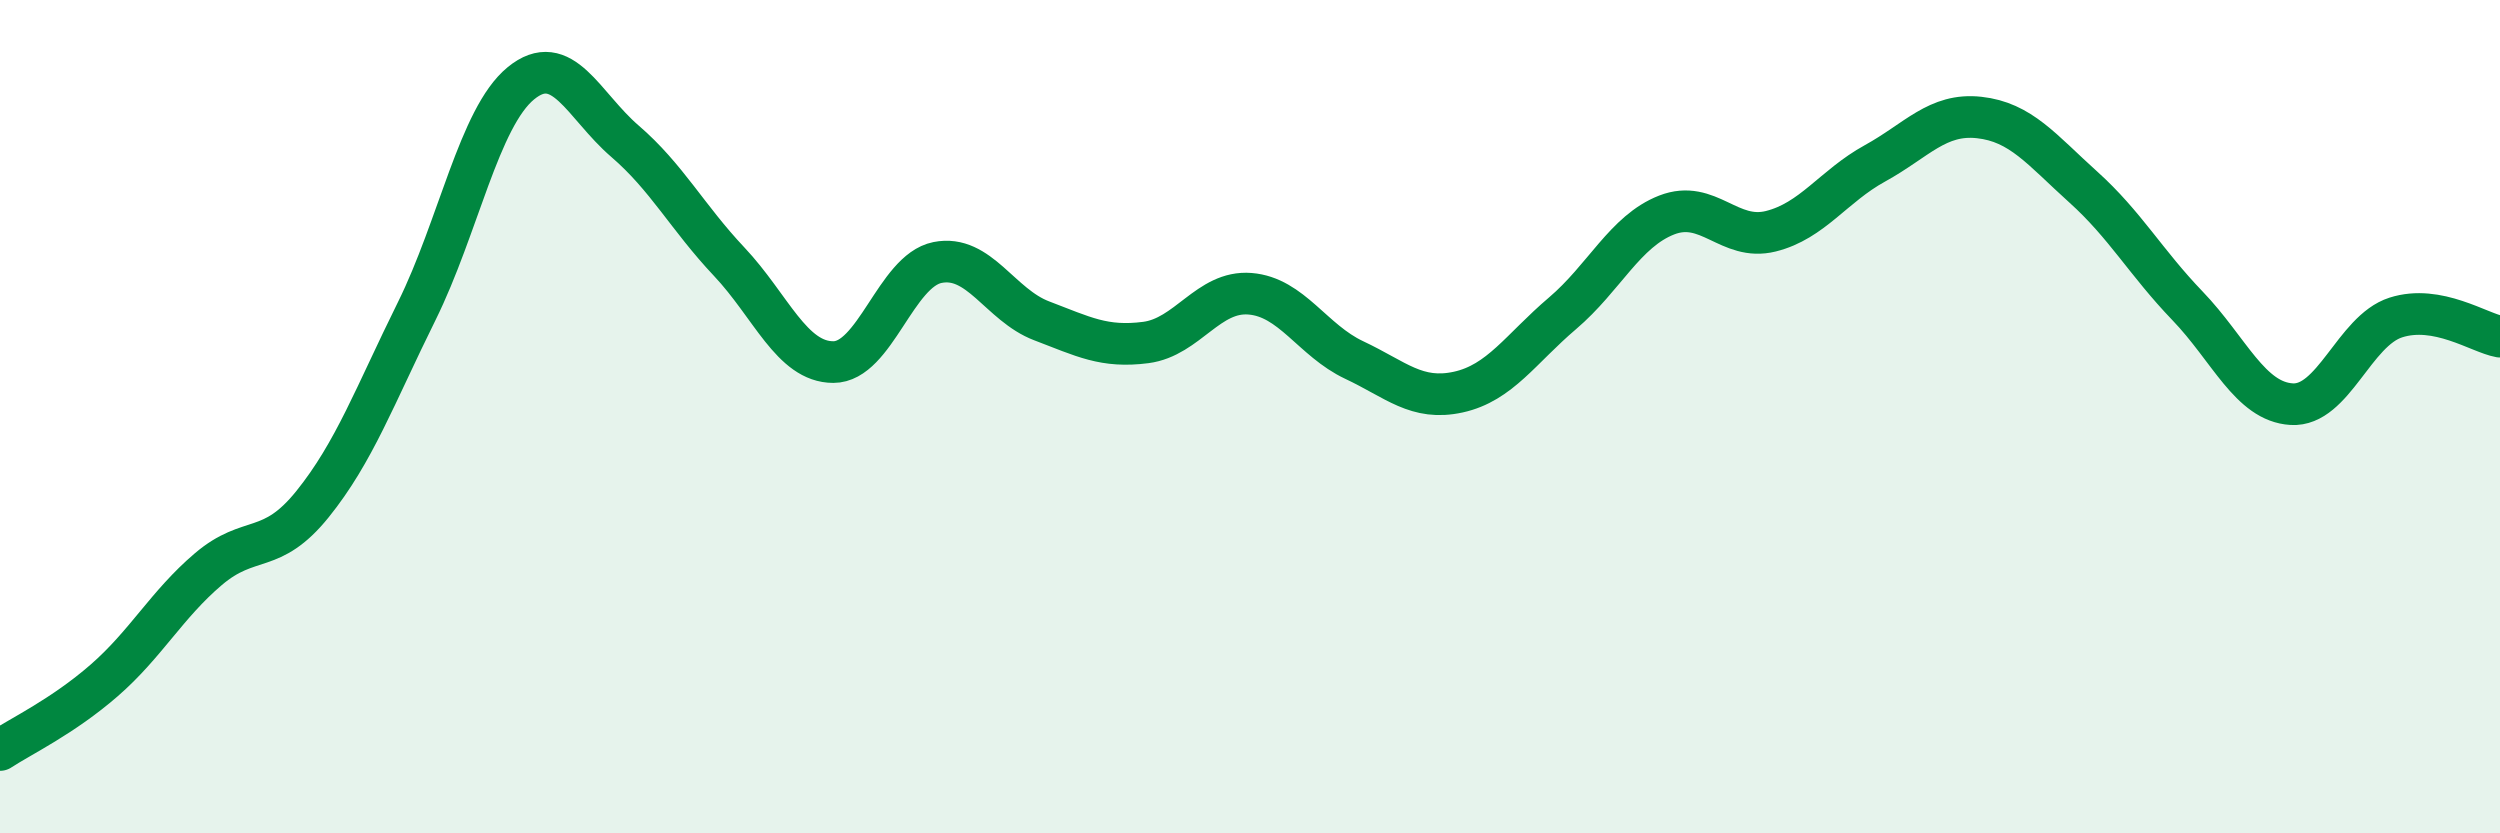 
    <svg width="60" height="20" viewBox="0 0 60 20" xmlns="http://www.w3.org/2000/svg">
      <path
        d="M 0,18 C 0.5,17.67 1.5,17.2 2.5,16.33 C 3.5,15.46 4,14.51 5,13.66 C 6,12.81 6.5,13.34 7.5,12.1 C 8.5,10.86 9,9.49 10,7.47 C 11,5.45 11.5,2.82 12.5,2 C 13.5,1.18 14,2.53 15,3.39 C 16,4.25 16.5,5.22 17.5,6.28 C 18.5,7.34 19,8.69 20,8.69 C 21,8.69 21.5,6.5 22.5,6.3 C 23.5,6.1 24,7.32 25,7.7 C 26,8.08 26.5,8.35 27.5,8.22 C 28.5,8.09 29,6.97 30,7.05 C 31,7.13 31.5,8.17 32.5,8.64 C 33.5,9.11 34,9.63 35,9.41 C 36,9.19 36.5,8.37 37.5,7.52 C 38.5,6.67 39,5.55 40,5.16 C 41,4.77 41.5,5.8 42.5,5.55 C 43.5,5.3 44,4.47 45,3.92 C 46,3.37 46.5,2.71 47.5,2.82 C 48.5,2.93 49,3.59 50,4.49 C 51,5.39 51.5,6.3 52.5,7.34 C 53.5,8.38 54,9.64 55,9.7 C 56,9.76 56.5,7.94 57.5,7.62 C 58.5,7.3 59.5,7.99 60,8.08L60 20L0 20Z"
        fill="#008740"
        opacity="0.1"
        stroke-linecap="round"
        stroke-linejoin="round"
      />
      <path
        d="M 0,18 C 0.5,17.67 1.5,17.2 2.5,16.33 C 3.5,15.46 4,14.51 5,13.66 C 6,12.81 6.5,13.34 7.5,12.1 C 8.5,10.86 9,9.49 10,7.47 C 11,5.45 11.5,2.82 12.5,2 C 13.5,1.18 14,2.53 15,3.39 C 16,4.25 16.5,5.22 17.5,6.28 C 18.5,7.34 19,8.69 20,8.69 C 21,8.69 21.5,6.5 22.5,6.3 C 23.5,6.1 24,7.32 25,7.7 C 26,8.08 26.5,8.35 27.5,8.22 C 28.5,8.09 29,6.97 30,7.05 C 31,7.13 31.5,8.17 32.5,8.64 C 33.5,9.11 34,9.63 35,9.41 C 36,9.19 36.5,8.37 37.5,7.52 C 38.5,6.67 39,5.55 40,5.16 C 41,4.77 41.5,5.8 42.5,5.55 C 43.5,5.3 44,4.47 45,3.92 C 46,3.37 46.5,2.71 47.5,2.82 C 48.5,2.93 49,3.59 50,4.49 C 51,5.39 51.5,6.3 52.5,7.34 C 53.5,8.38 54,9.64 55,9.7 C 56,9.76 56.5,7.94 57.5,7.62 C 58.5,7.3 59.5,7.99 60,8.08"
        stroke="#008740"
        stroke-width="1"
        fill="none"
        stroke-linecap="round"
        stroke-linejoin="round"
      />
    </svg>
  
